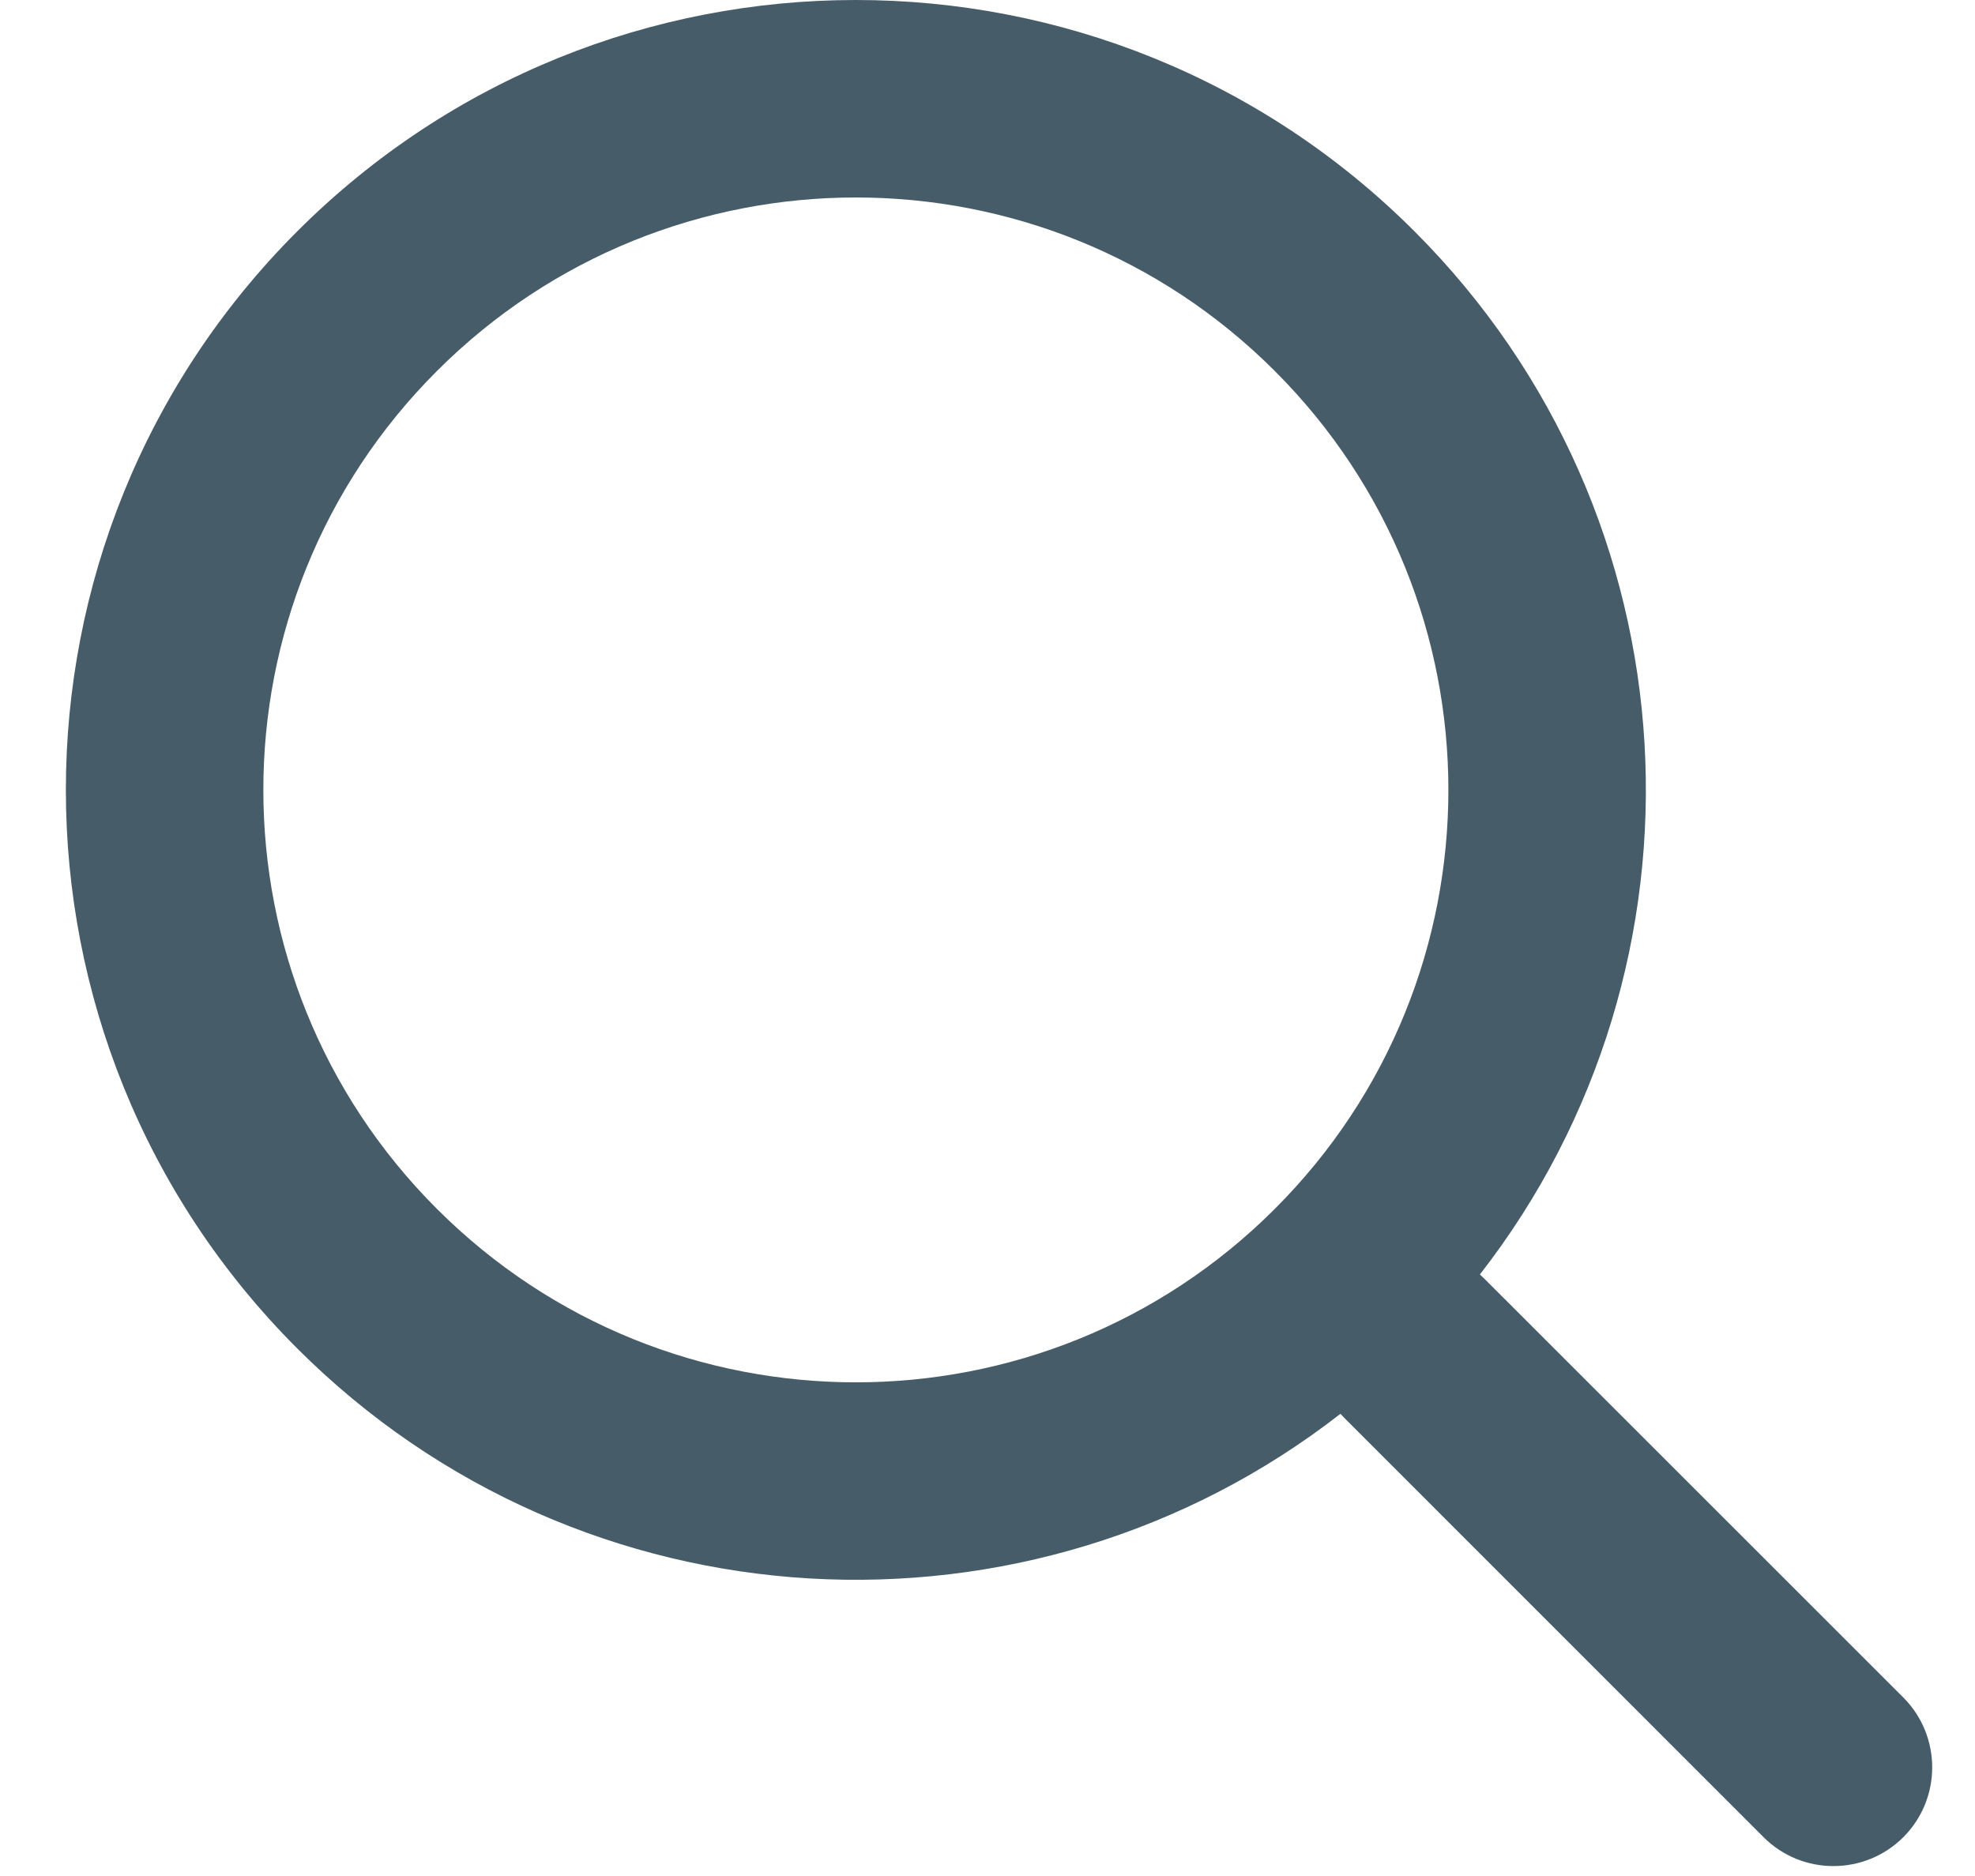 <svg width="20" height="19" viewBox="0 0 20 19" fill="none" xmlns="http://www.w3.org/2000/svg">
<path fill-rule="evenodd" clip-rule="evenodd" d="M14.986 12.908C17.43 9.769 17.209 5.228 14.324 2.343C11.2 -0.781 6.134 -0.781 3.01 2.343C-0.114 5.467 -0.114 10.533 3.01 13.657C5.895 16.542 10.436 16.763 13.574 14.319L13.617 14.364L17.859 18.607C18.249 18.997 18.883 18.997 19.274 18.607C19.664 18.217 19.664 17.583 19.274 17.192L15.031 12.95L14.986 12.908ZM12.91 3.758C15.253 6.101 15.253 9.9 12.91 12.243C10.567 14.586 6.768 14.586 4.424 12.243C2.081 9.9 2.081 6.101 4.424 3.758C6.768 1.414 10.567 1.414 12.91 3.758Z" fill="#475C69"/>
</svg>
